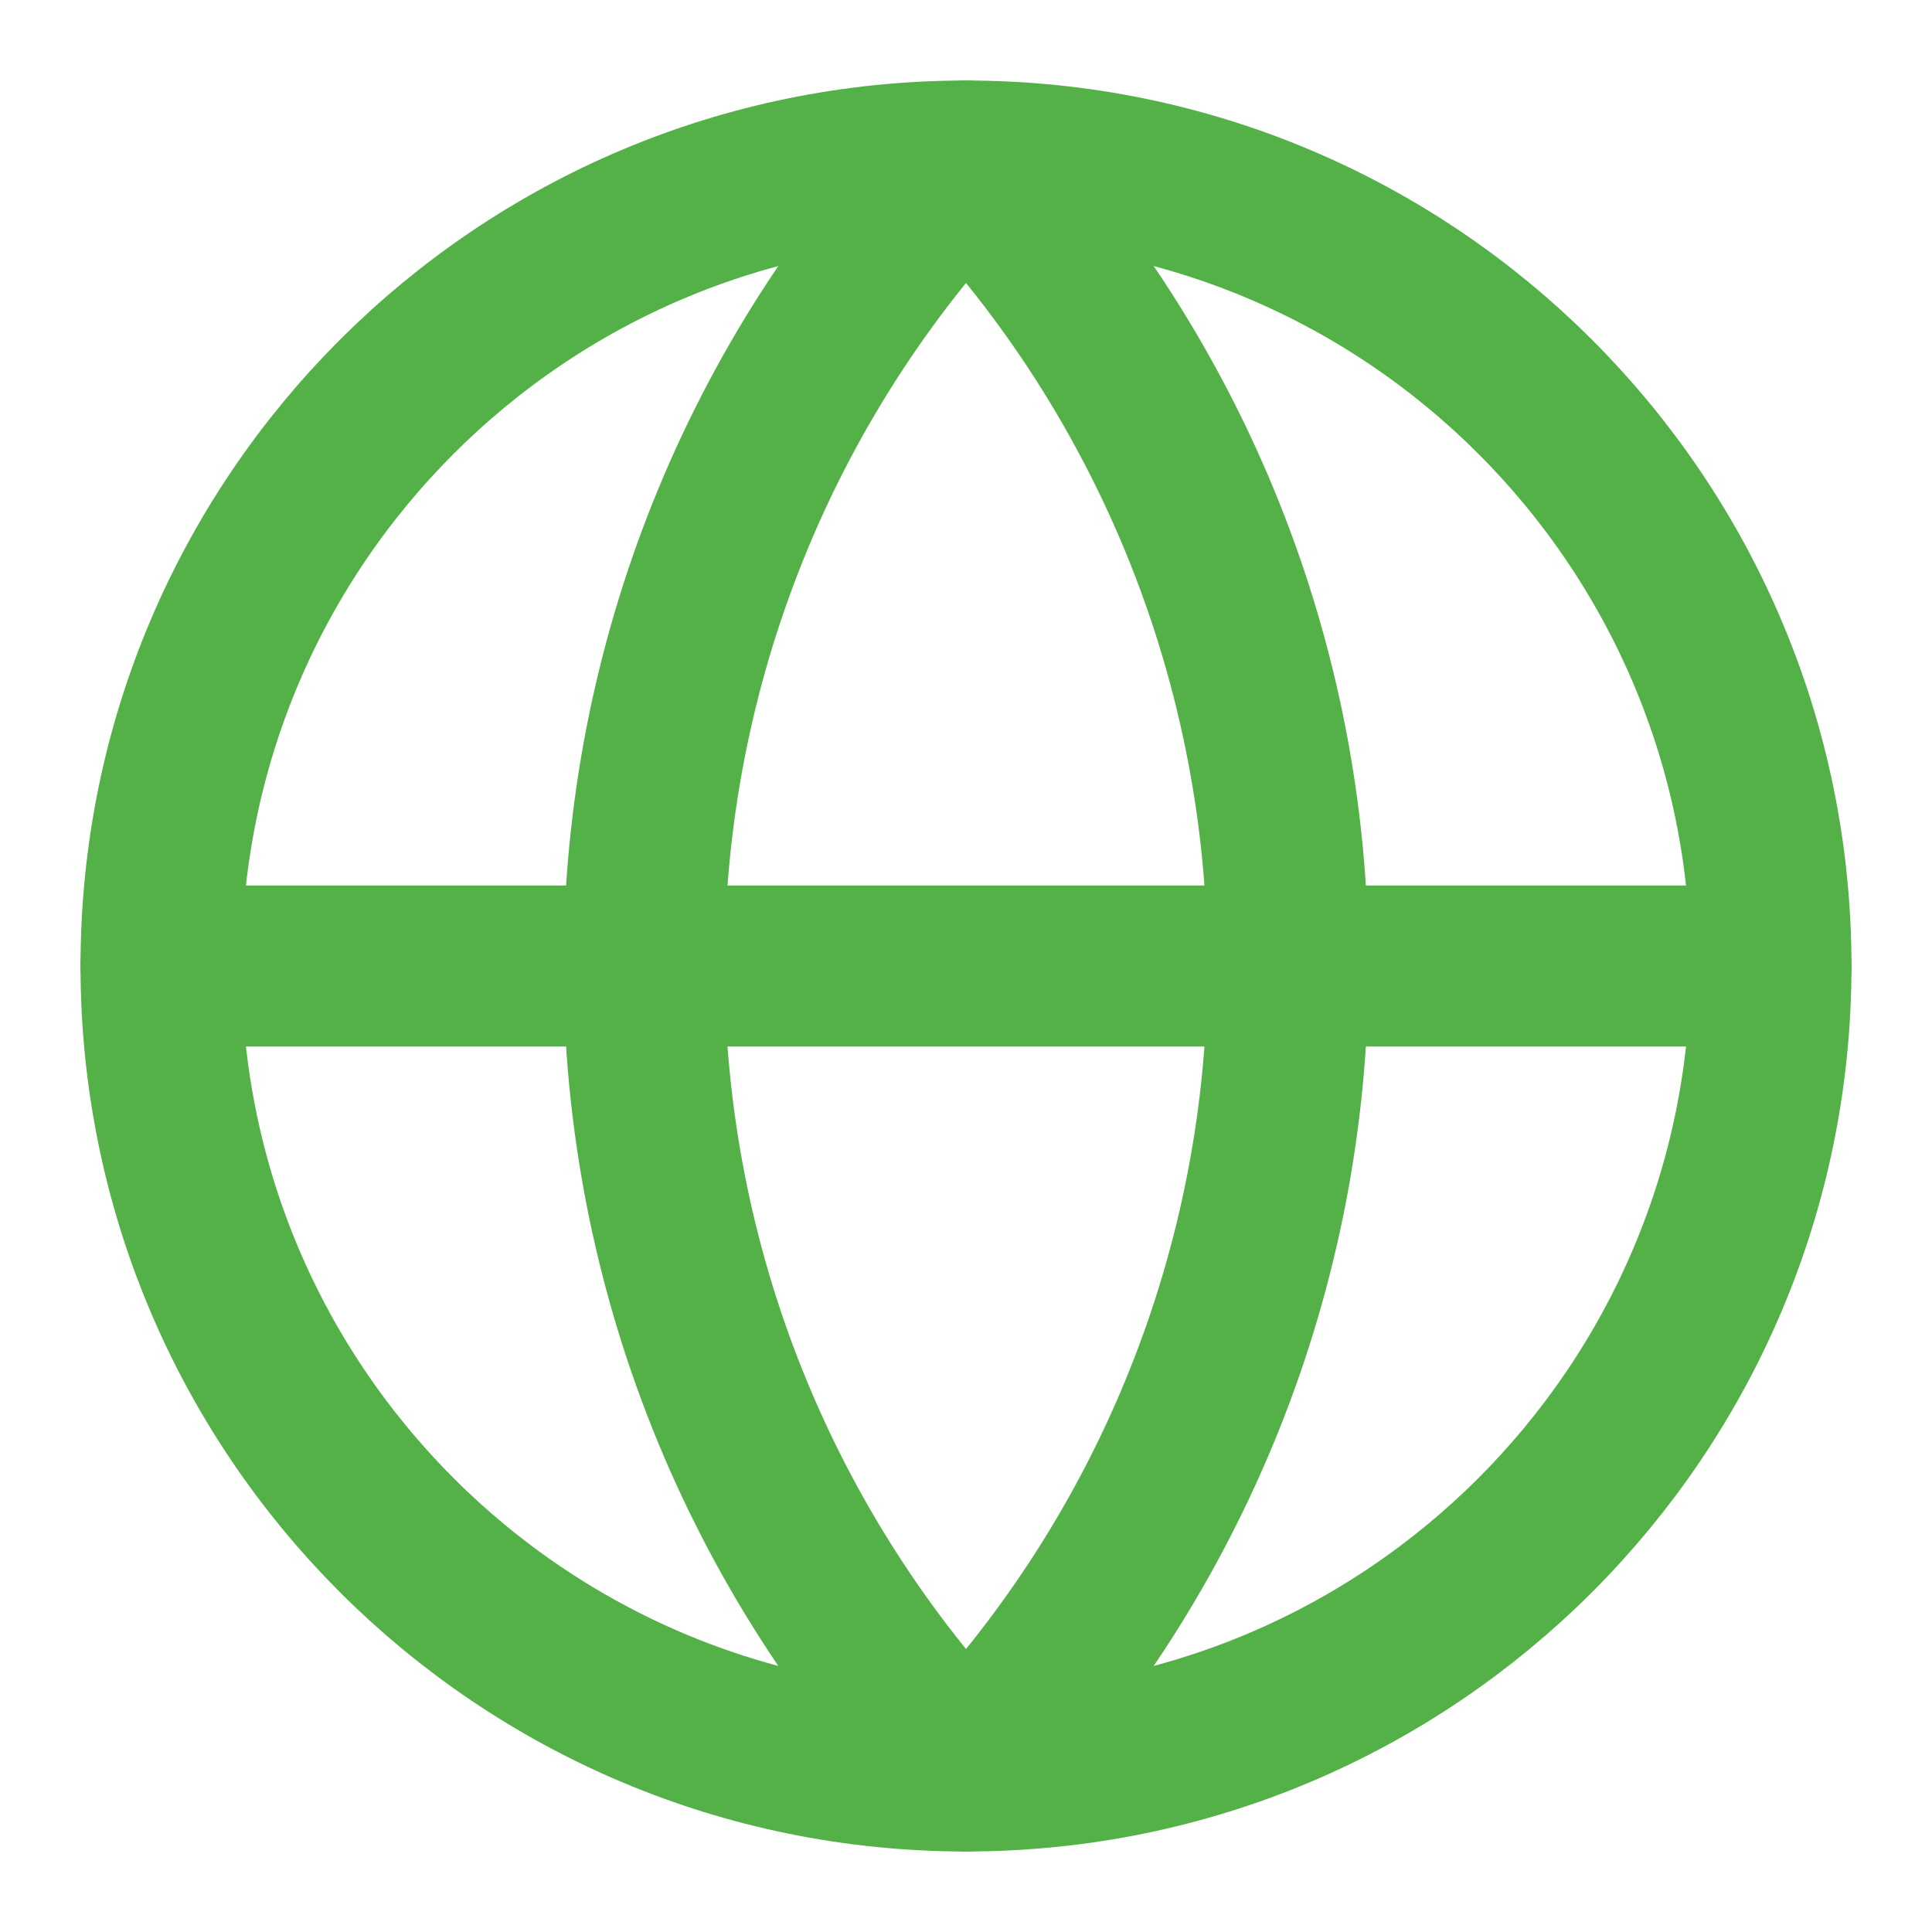 <svg width="20" height="20" viewBox="0 0 20 20" fill="none" xmlns="http://www.w3.org/2000/svg">
<path d="M10 18.333C14.602 18.333 18.333 14.602 18.333 10C18.333 5.397 14.602 1.667 10 1.667C5.397 1.667 1.667 5.397 1.667 10C1.667 14.602 5.397 18.333 10 18.333Z" stroke="#53B147" stroke-width="1.667" stroke-linecap="round" stroke-linejoin="round"/>
<path d="M10 1.667C7.86 3.913 6.667 6.897 6.667 10C6.667 13.103 7.86 16.086 10 18.333C12.14 16.086 13.333 13.103 13.333 10C13.333 6.897 12.14 3.913 10 1.667Z" stroke="#53B147" stroke-width="1.667" stroke-linecap="round" stroke-linejoin="round"/>
<path d="M1.667 10H18.333" stroke="#53B147" stroke-width="1.667" stroke-linecap="round" stroke-linejoin="round"/>
</svg>
